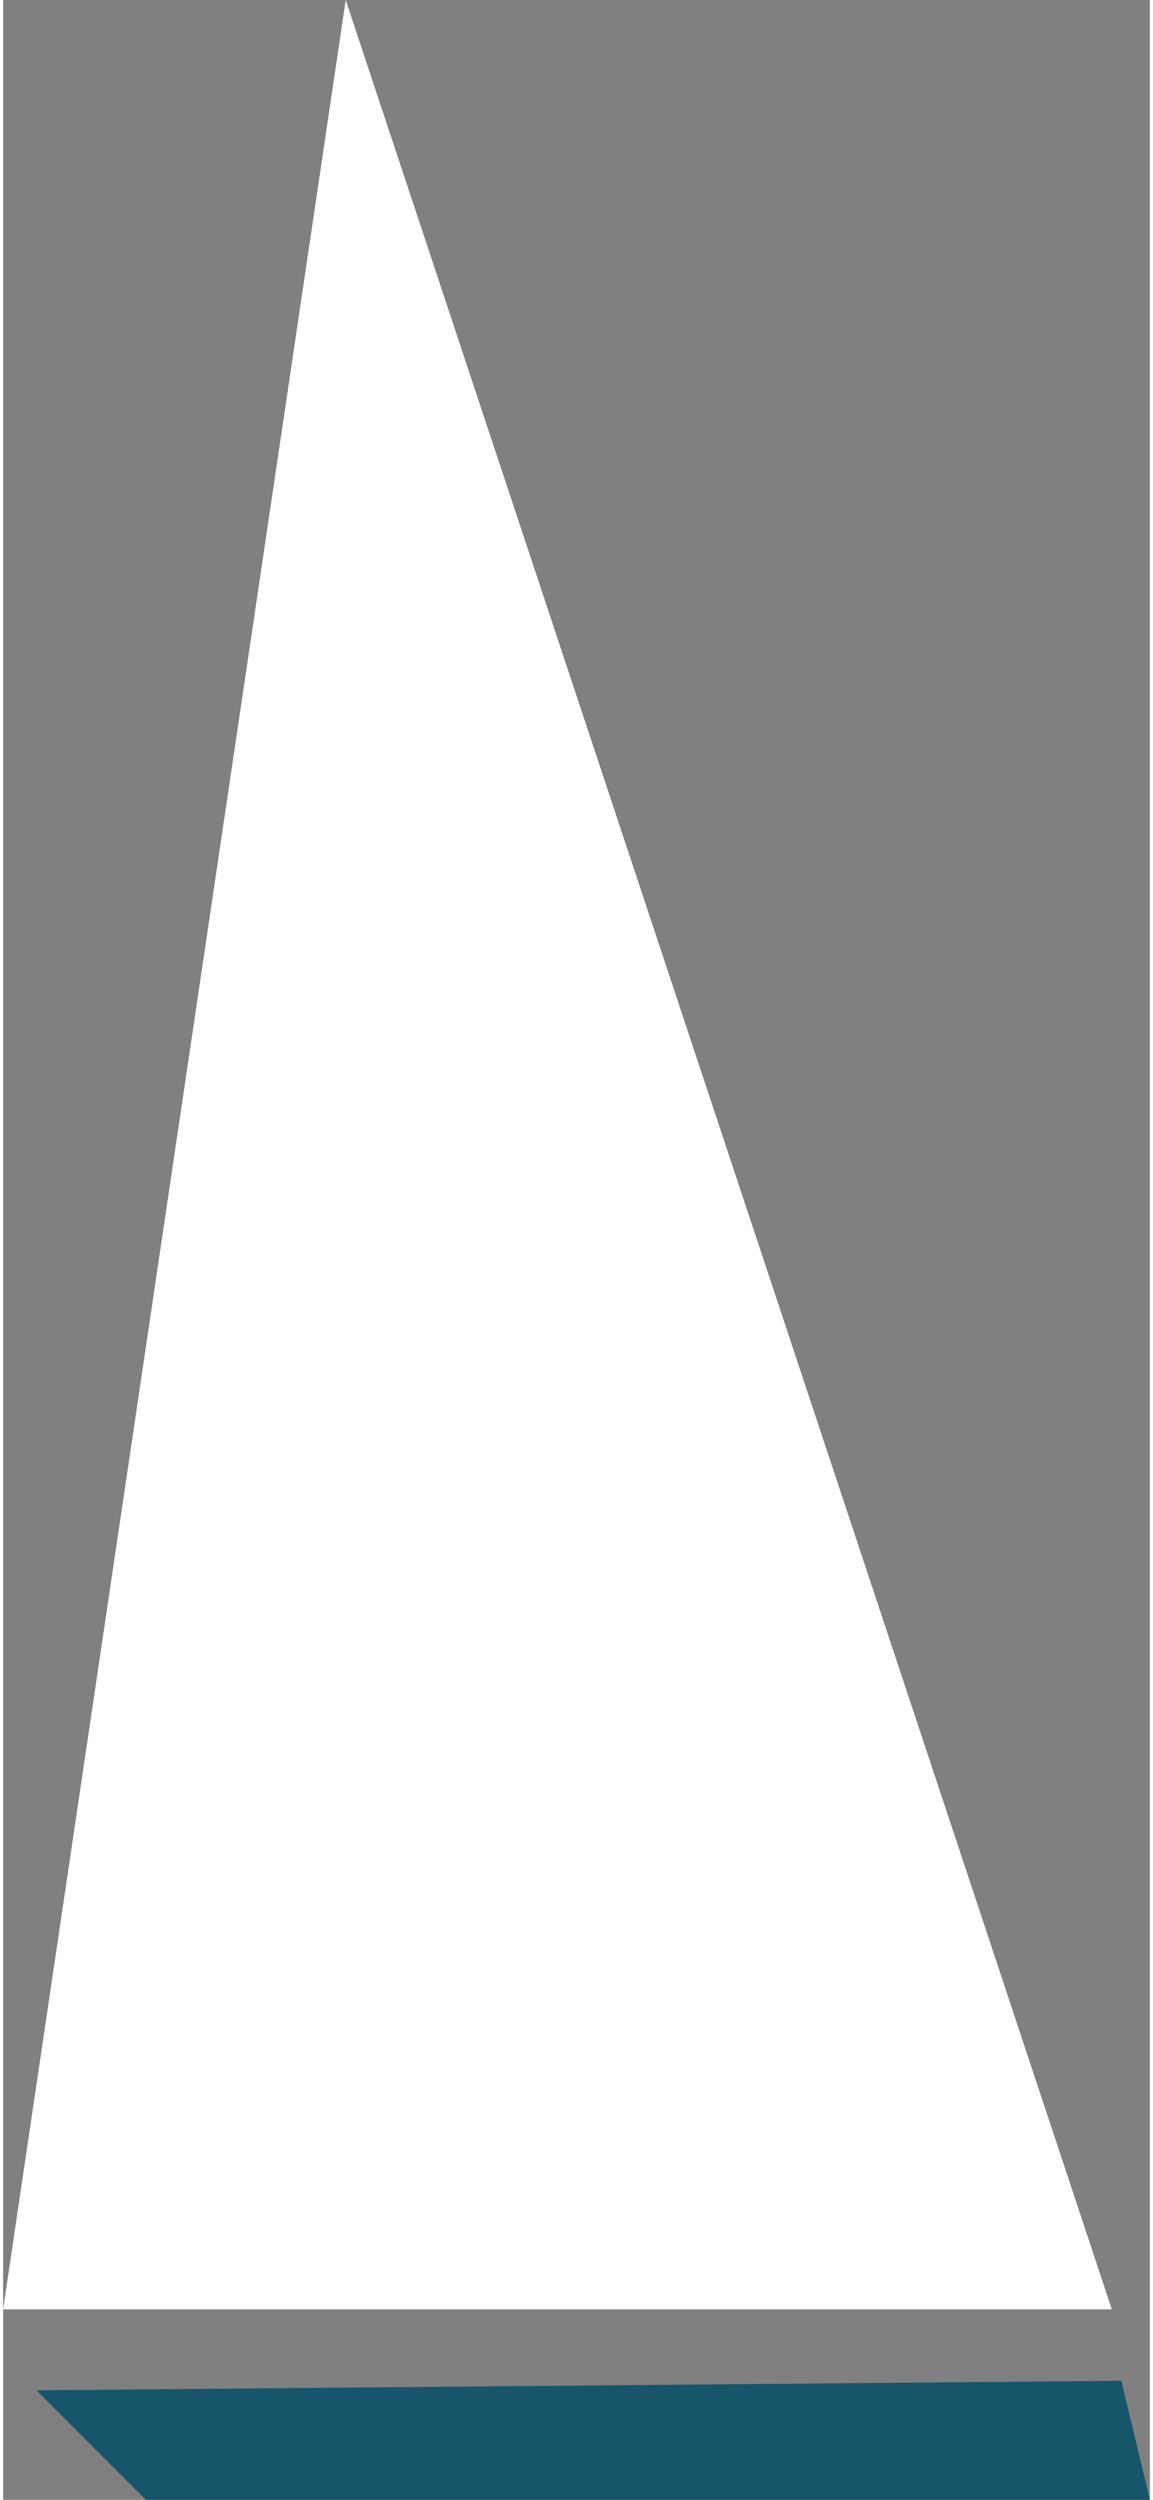 <!-- Generator: Adobe Illustrator 25.2.1, SVG Export Plug-In  --><svg xmlns="http://www.w3.org/2000/svg" xmlns:xlink="http://www.w3.org/1999/xlink" version="1.1" x="0px" y="0px" width="24px" height="52px" viewBox="0 0 24.1 52.5" style="overflow:visible;enable-background:new 0 0 24.1 52.5;" xml:space="preserve" aria-hidden="true">
<rect x="0" y="0" width="24.1" height="52.5" fill="#808080" stroke="none"/>
<style type="text/css">
	.st0-63313f6c5136e{fill:#FFFFFF;}
	.st1-63313f6c5136e{fill:#16556A;}
</style>
<defs><linearGradient class="cerosgradient" data-cerosgradient="true" id="CerosGradient_idfcfc2ed65" gradientUnits="userSpaceOnUse" x1="50%" y1="100%" x2="50%" y2="0%"><stop offset="0%" stop-color="#d1d1d1"/><stop offset="100%" stop-color="#d1d1d1"/></linearGradient><linearGradient/>
</defs>
<g>
	<polygon class="st0-63313f6c5136e" points="7.2,0 0,48.5 23.3,48.5  "/>
	<polygon class="st1-63313f6c5136e" points="0.7,50.2 3,52.5 24.1,52.5 23.5,50  "/>
</g>
</svg>